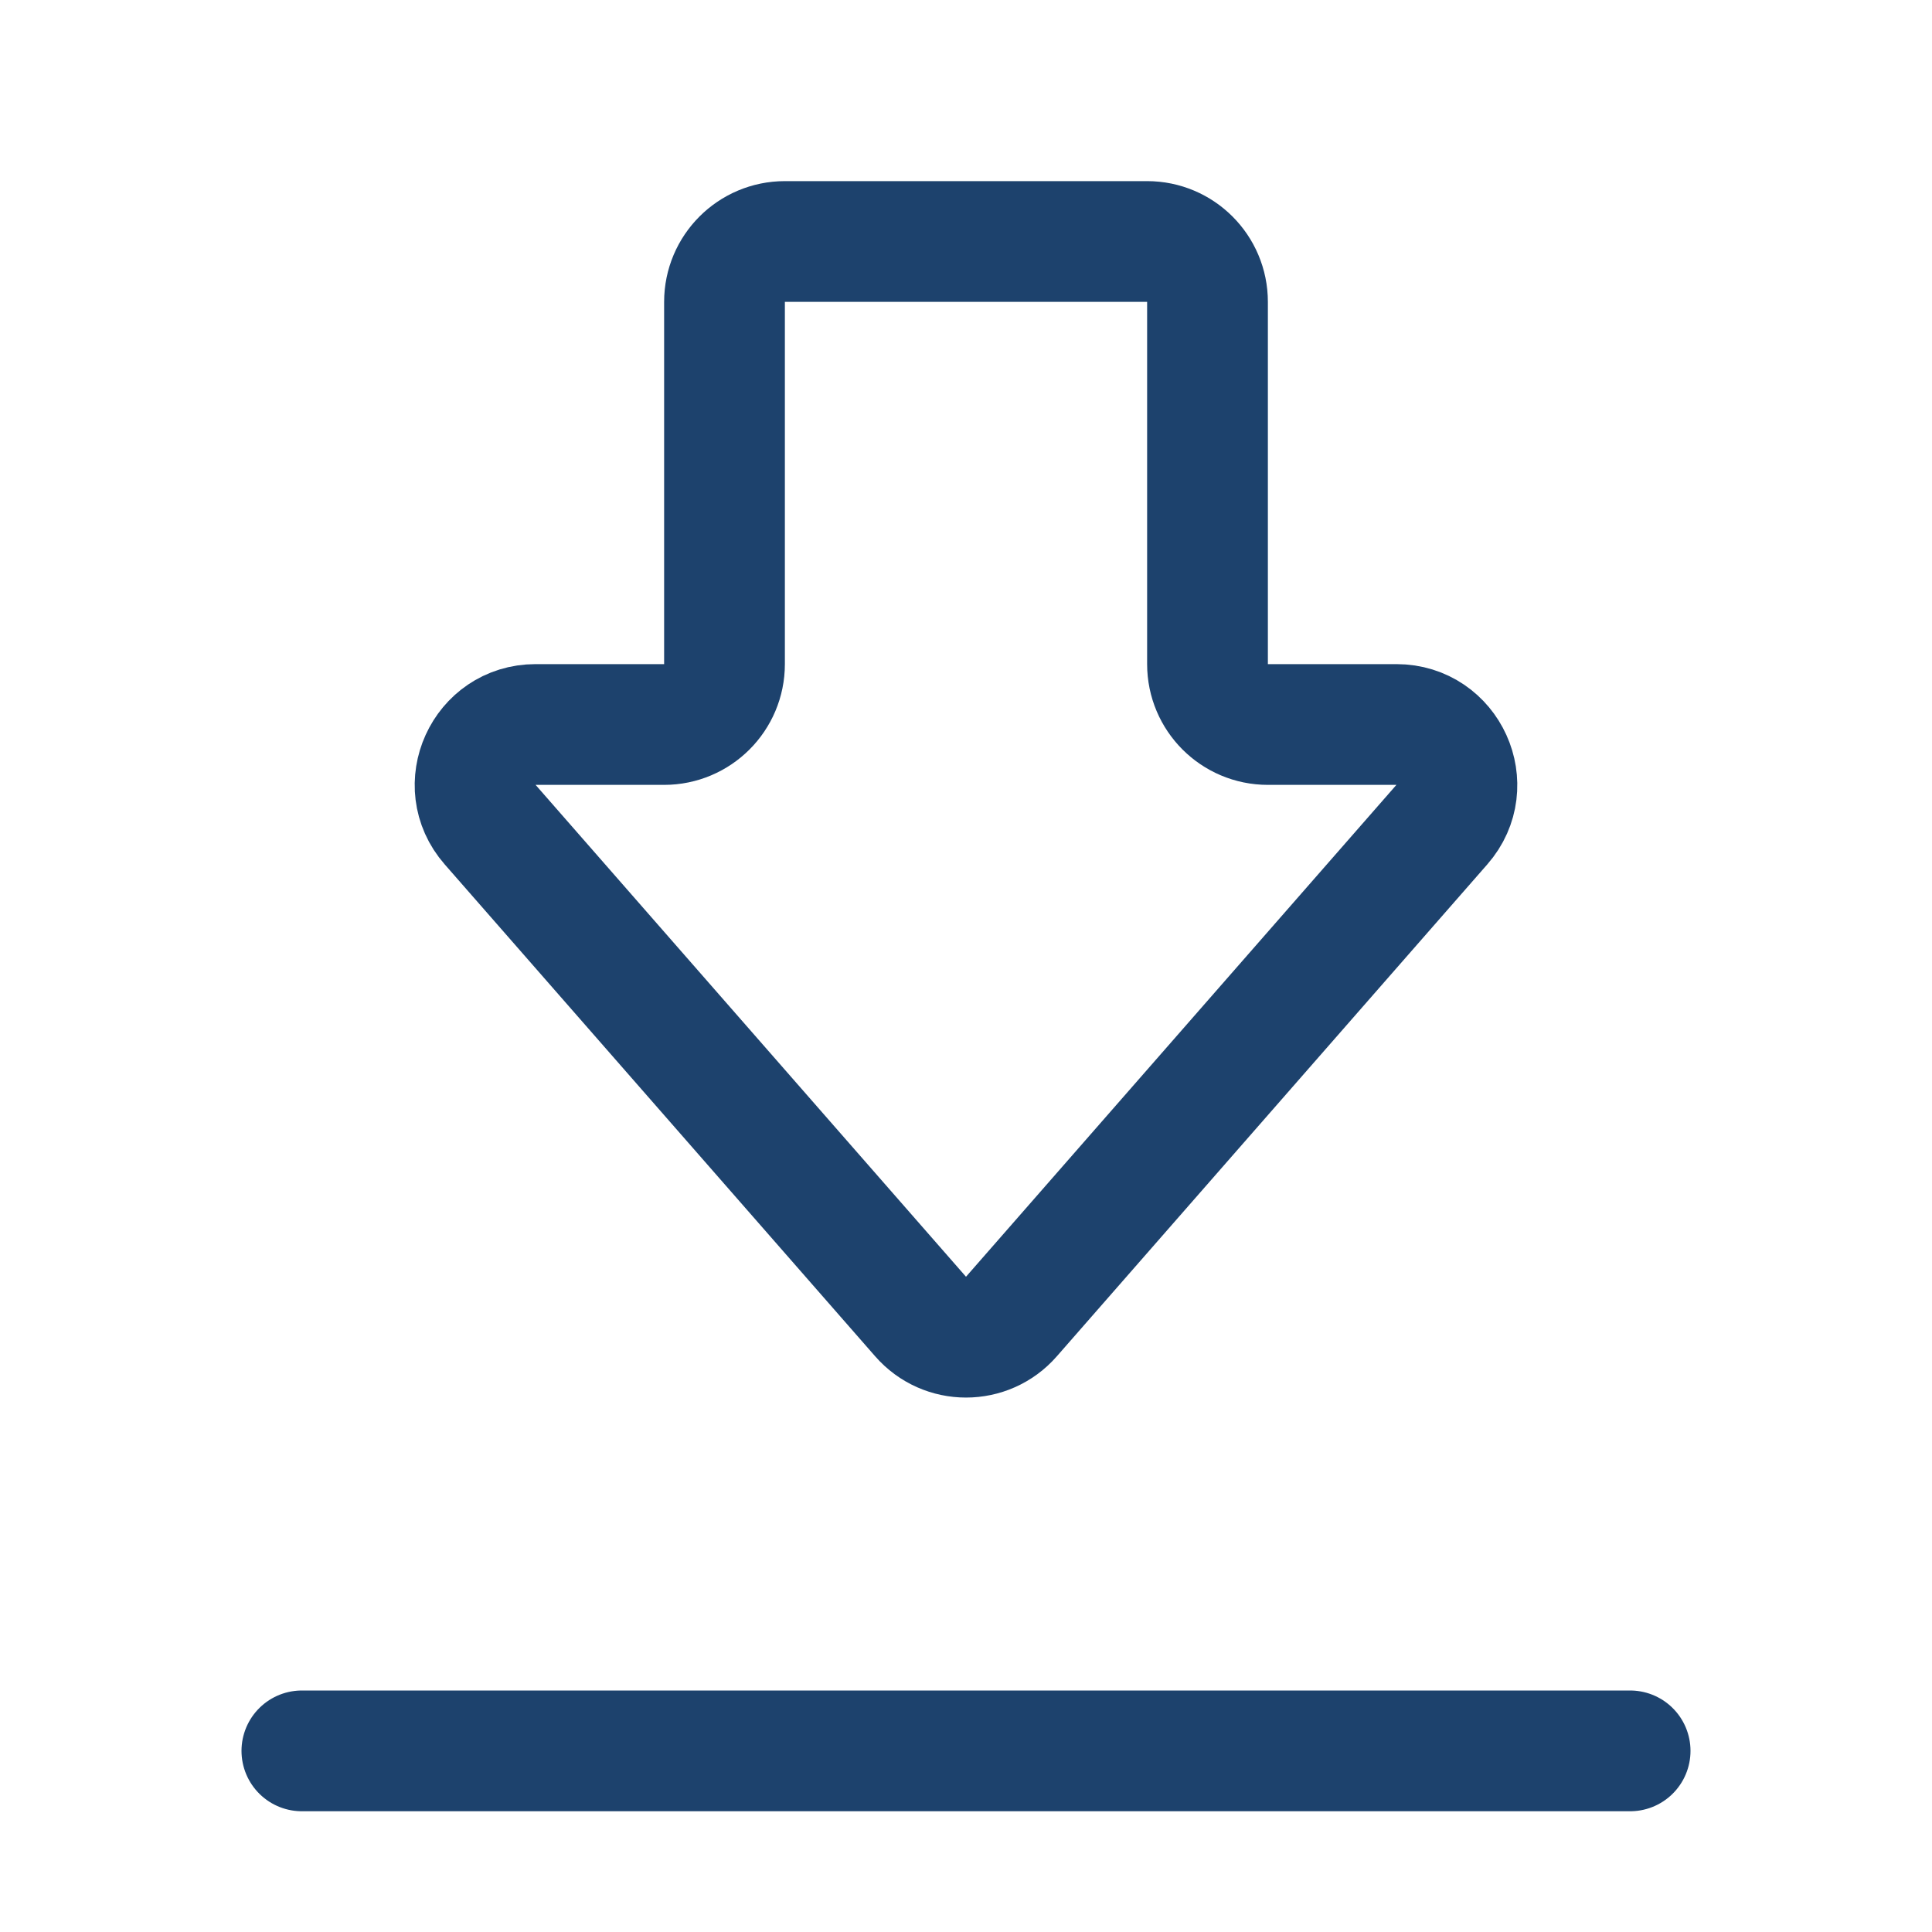 <svg width="16" height="16" viewBox="0 0 16 16" fill="none" xmlns="http://www.w3.org/2000/svg">
<path d="M11.941 6.829C12.224 6.506 11.994 6 11.565 6H10.5C10.224 6 10 5.776 10 5.5V2.5C10 2.224 9.776 2 9.5 2H6.5C6.224 2 6 2.224 6 2.5V5.5C6 5.776 5.776 6 5.5 6H4.435C4.006 6 3.776 6.506 4.059 6.829L7.624 10.903C7.823 11.131 8.177 11.131 8.376 10.903L11.941 6.829Z" stroke="#1D426D"/>
<line x1="2.5" y1="14.5" x2="13.5" y2="14.5" stroke="#1D426D" stroke-linecap="round"/>
</svg>
